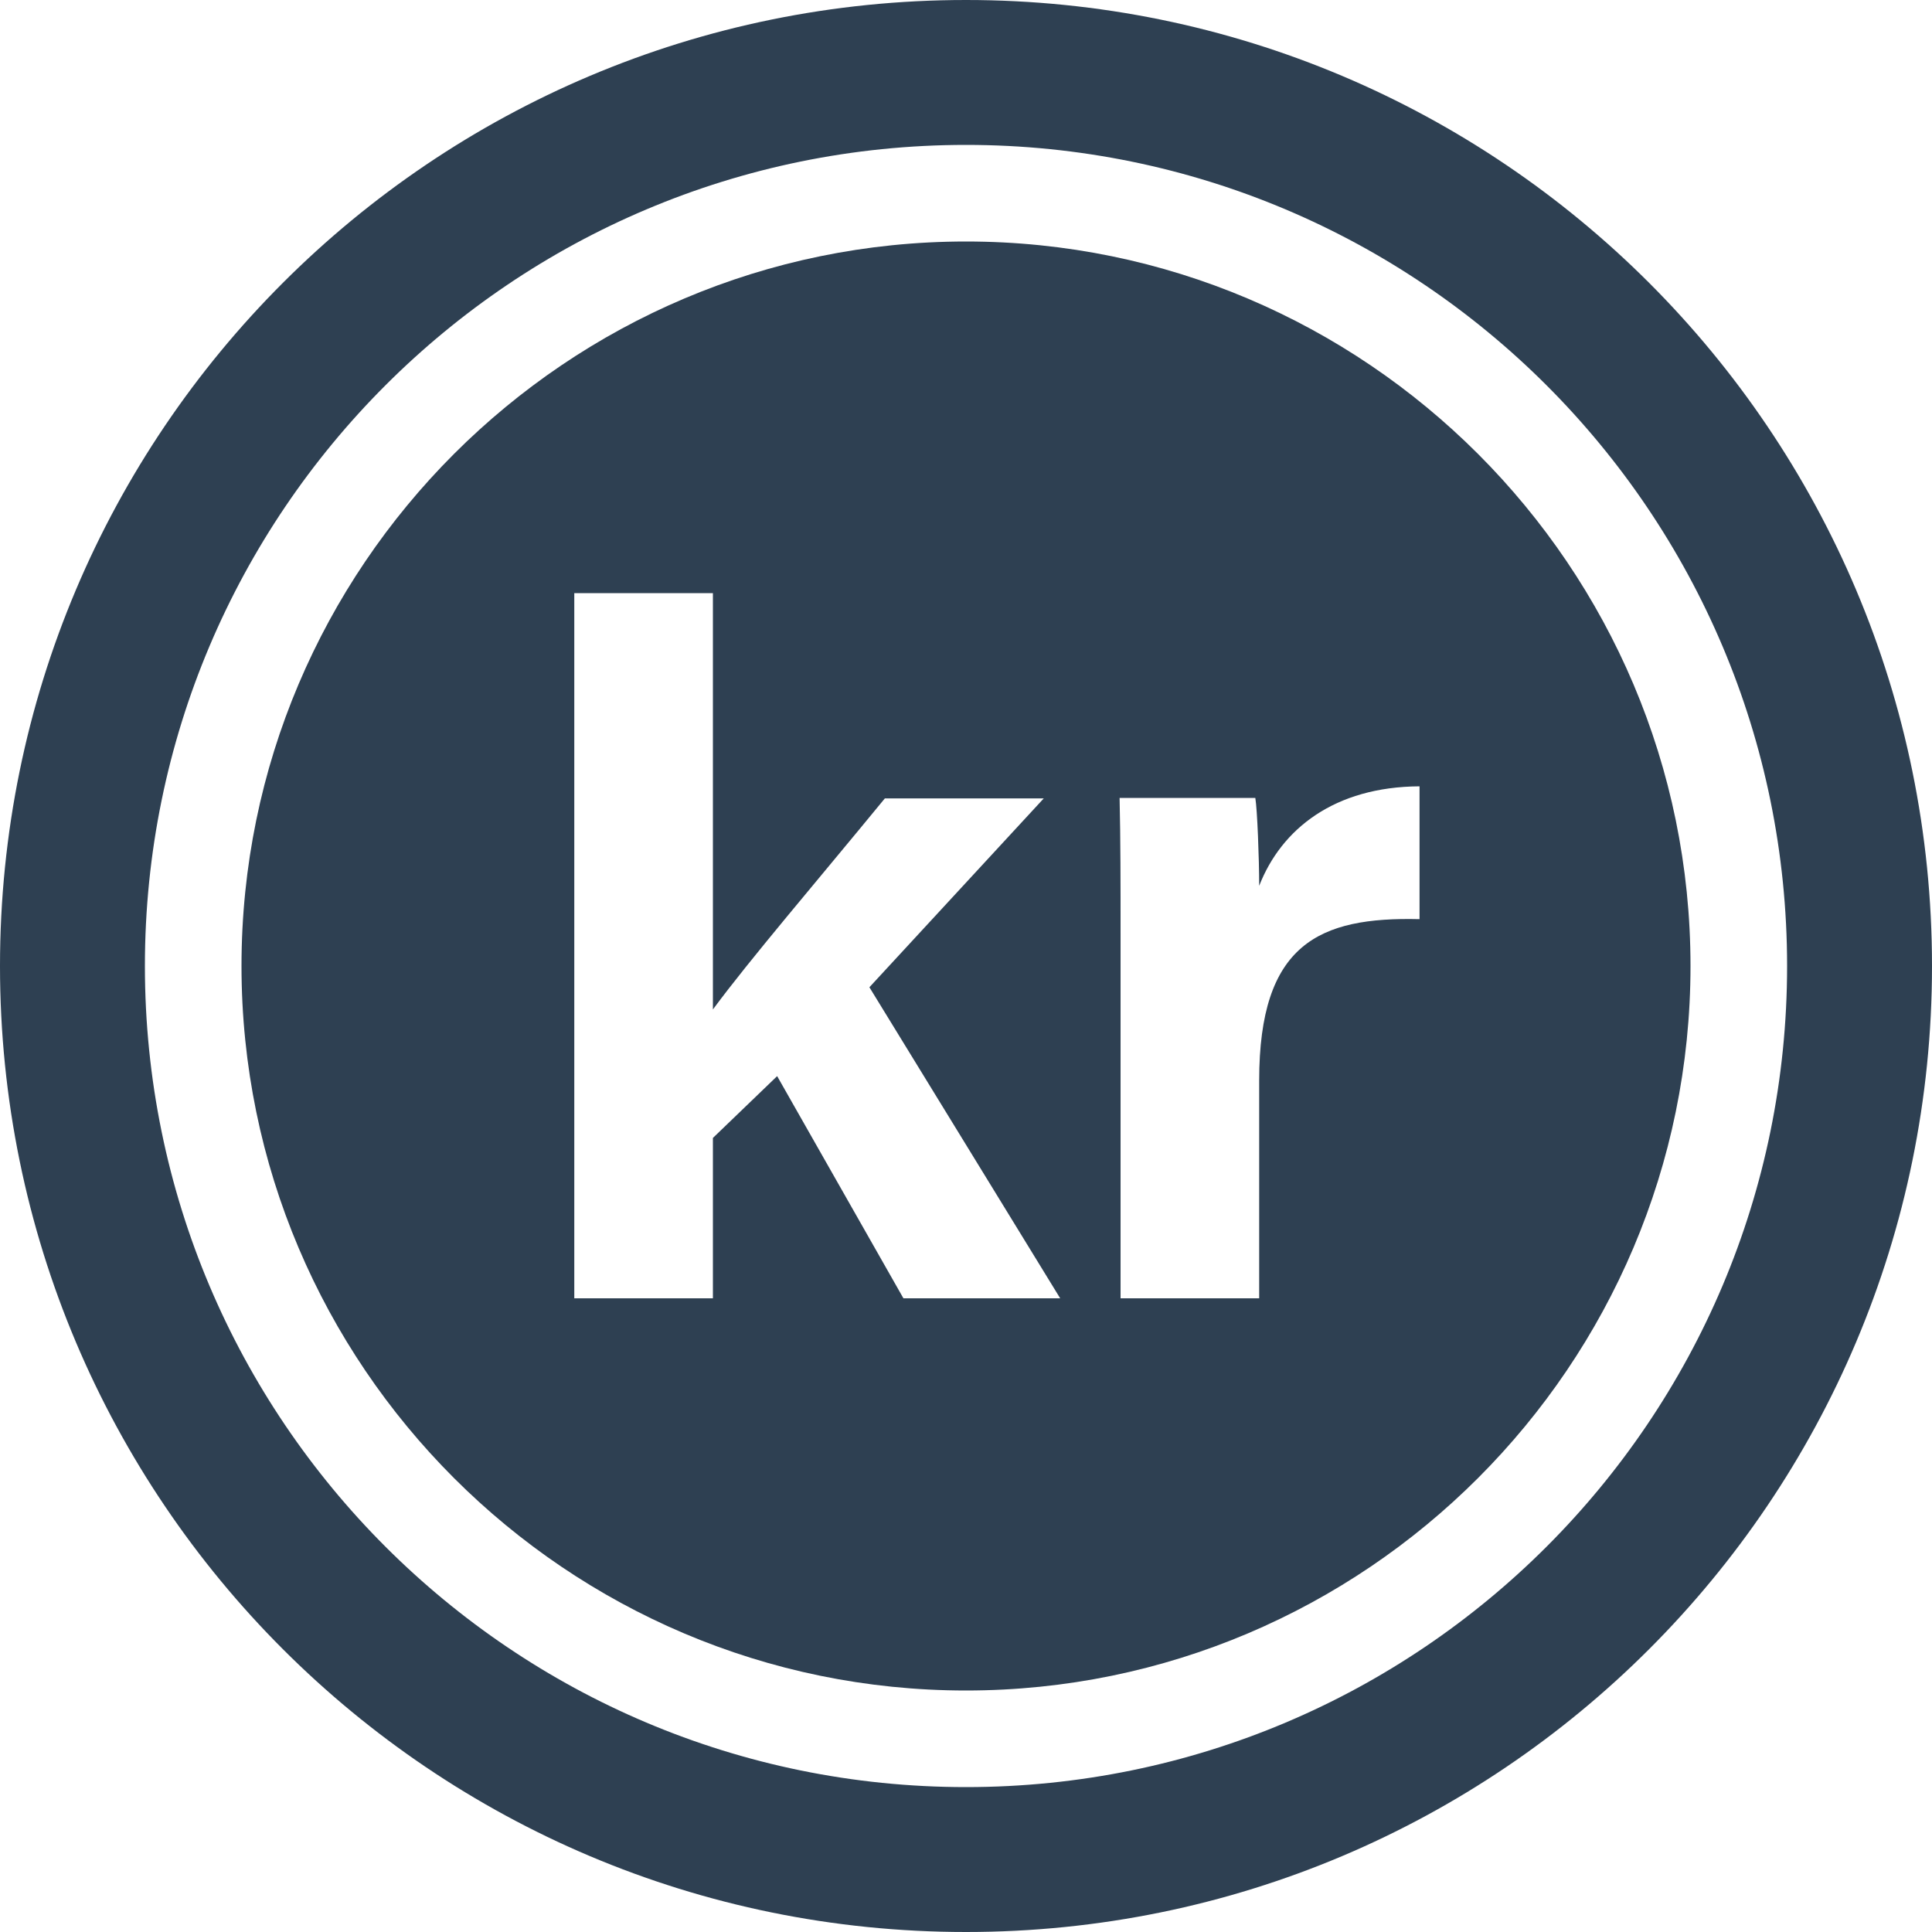 <svg width="40" height="40" viewBox="0 0 40 40" fill="none" xmlns="http://www.w3.org/2000/svg">
<g clip-path="url(#clip0_786_9260)">
<path d="M20 0C8.95 0 0 8.95 0 20C0 31.05 8.95 40 20 40C31.05 40 40 31.05 40 20C40 8.95 31.05 0 20 0ZM20 37C10.61 37 3 29.39 3 20C3 10.61 10.61 3 20 3C29.39 3 37 10.61 37 20C37 29.39 29.39 37 20 37Z" fill="#2E4052"/>
<path d="M20 5C11.73 5 5 11.73 5 20C5 28.27 11.73 35 20 35C28.27 35 35 28.27 35 20C35 11.73 28.27 5 20 5ZM18.71 26.89L16.09 22.28L14.76 23.56V26.88H11.89V12.28H14.76V20.9C15.52 19.87 16.9 18.26 18.32 16.53H21.61L18 20.44L21.95 26.88H18.7L18.71 26.89ZM29.39 19.03C27.31 18.98 26.07 19.54 26.07 22.37V26.88H23.2V19.33C23.2 18.3 23.2 17.39 23.18 16.52H25.99C26.03 16.75 26.07 17.78 26.07 18.34C26.53 17.16 27.63 16.29 29.39 16.28V19.02V19.03Z" fill="#2E4052"/>
</g>
<defs>
<clipPath id="clip0_786_9260">
<rect width="40" height="40" fill="white"/>
</clipPath>
</defs>
</svg>
